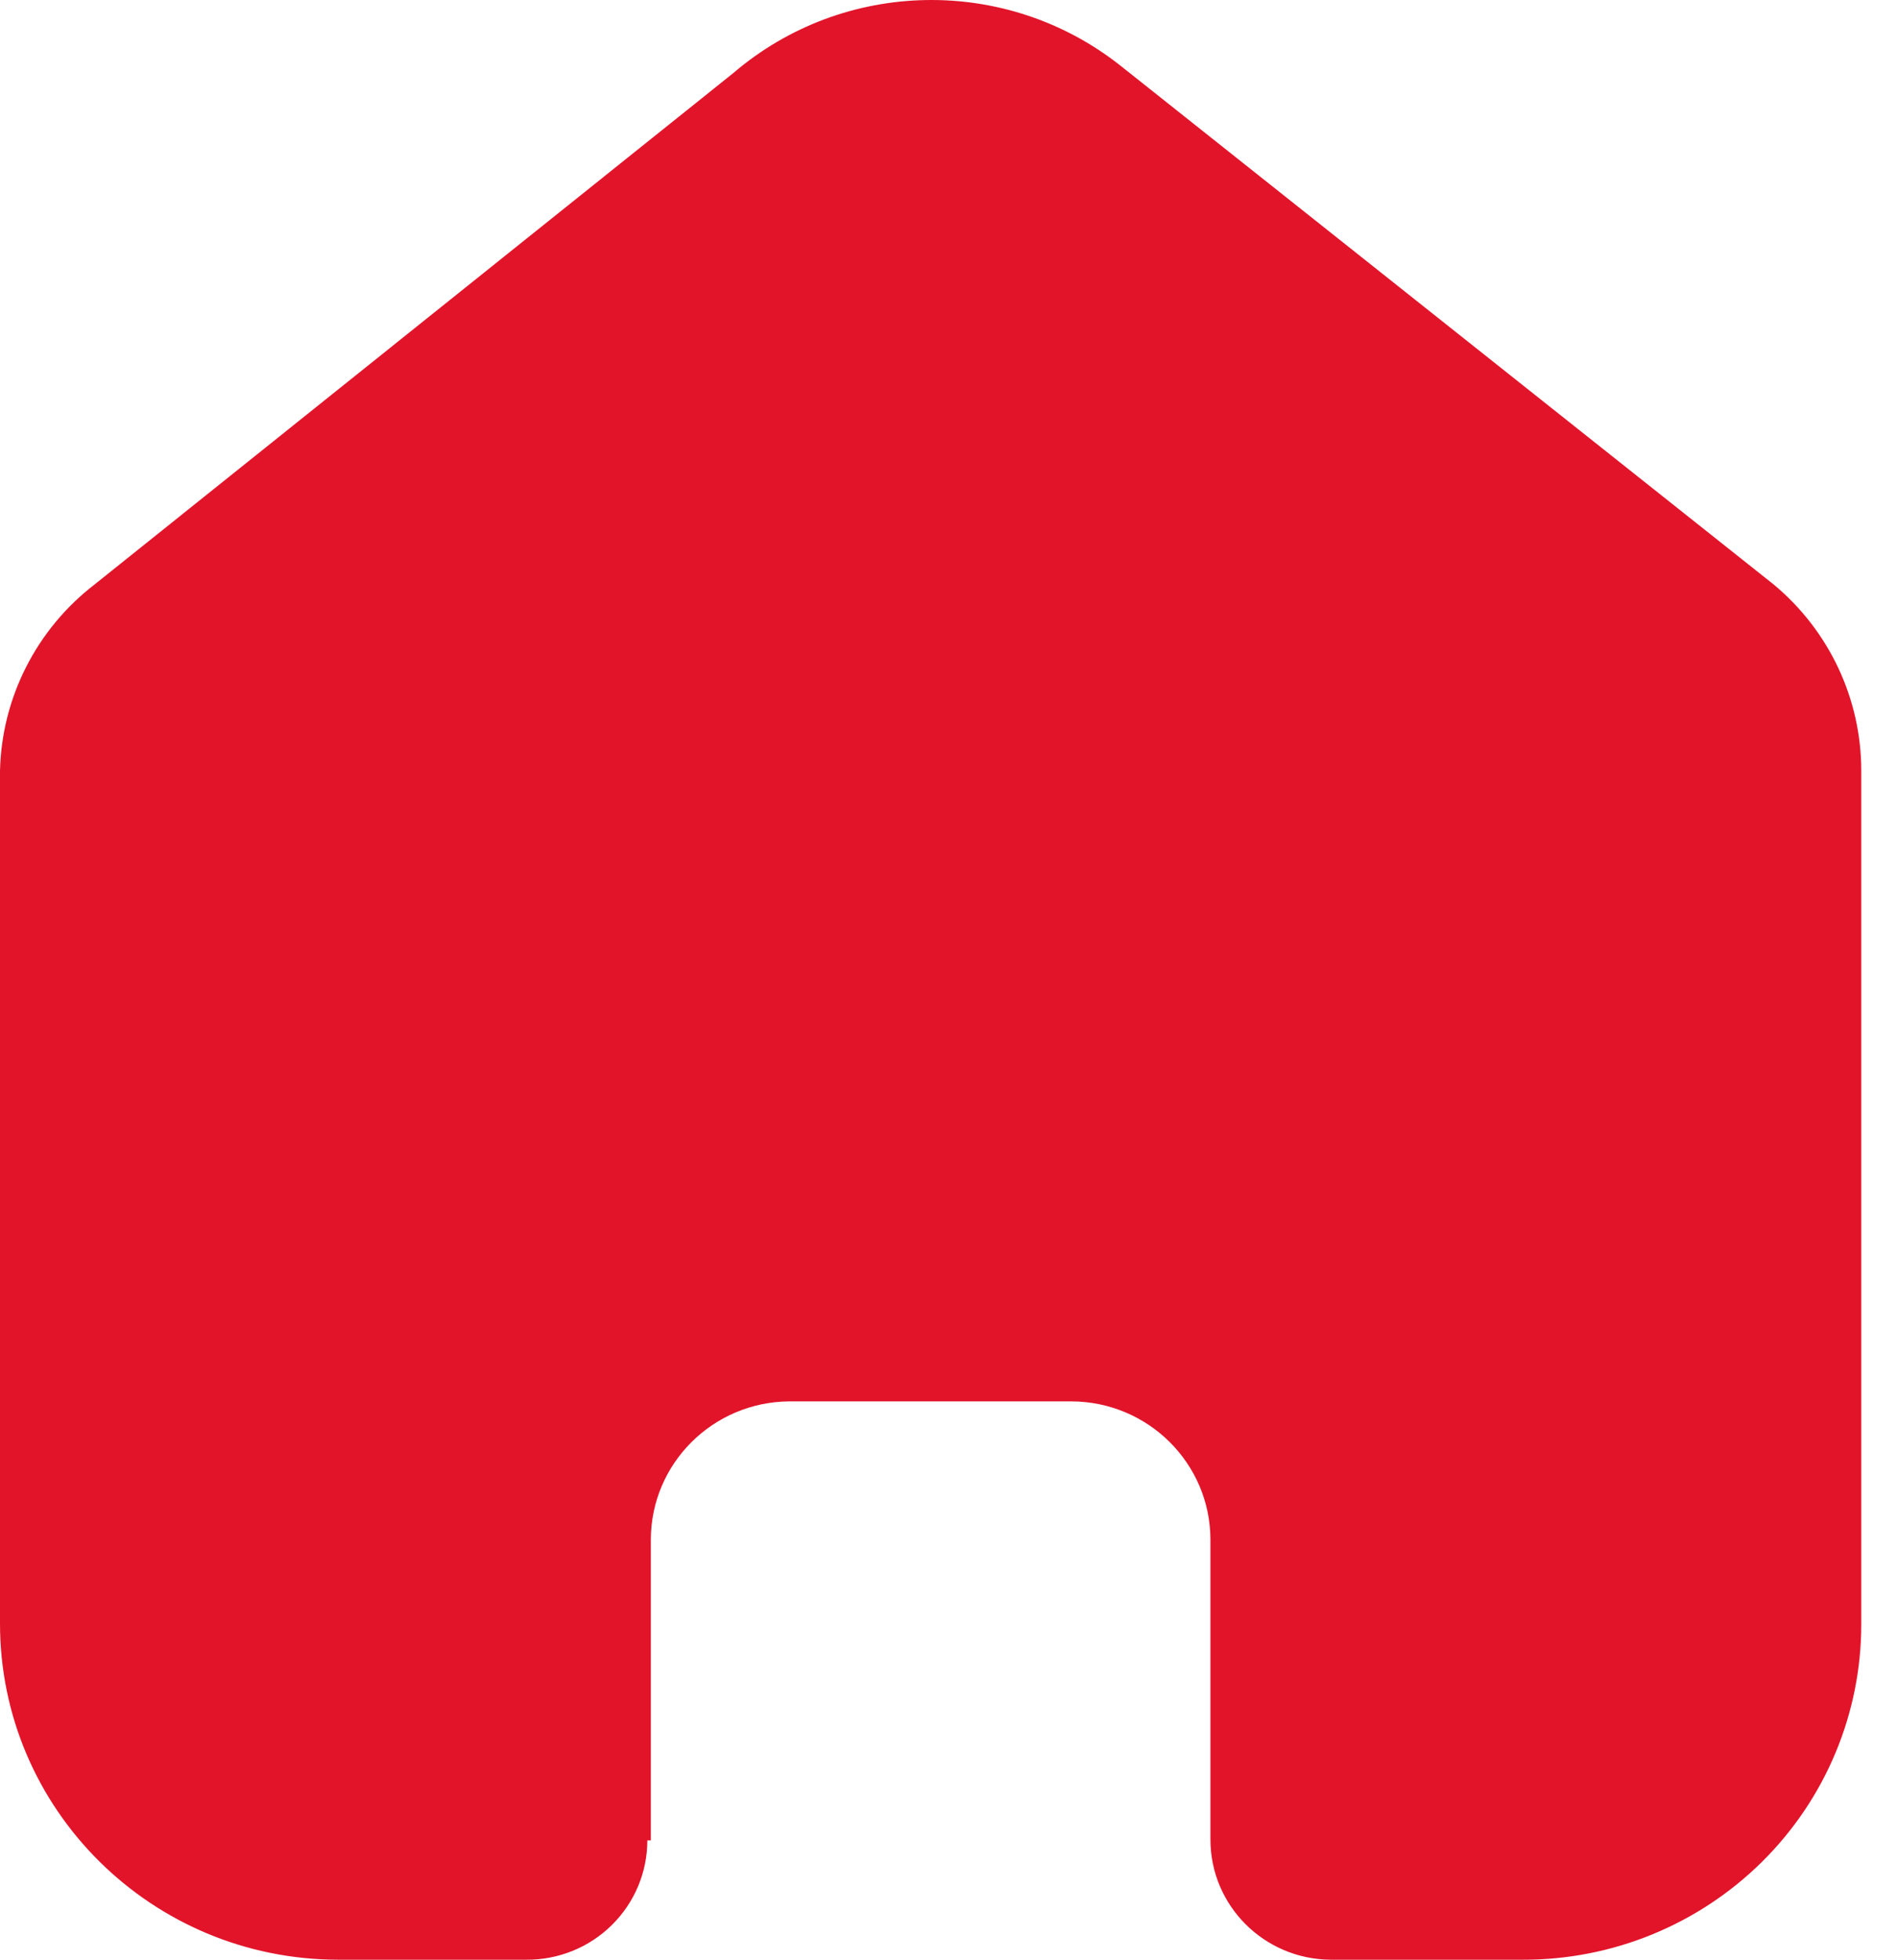 <?xml version="1.0" encoding="UTF-8"?>
<svg xmlns="http://www.w3.org/2000/svg" width="31" height="32" viewBox="0 0 31 32" fill="none">
  <path d="M10.63 30.051V25.144C10.63 23.901 11.641 22.891 12.893 22.883H17.492C18.75 22.883 19.77 23.895 19.77 25.144V30.037C19.77 31.116 20.646 31.992 21.733 32H24.87C26.335 32.004 27.742 31.428 28.779 30.401C29.817 29.374 30.4 27.979 30.4 26.524V12.585C30.4 11.41 29.875 10.296 28.967 9.542L18.309 1.079C16.446 -0.401 13.785 -0.354 11.977 1.193L1.547 9.542C0.596 10.273 0.028 11.391 0 12.585V26.51C0 29.542 2.476 32 5.53 32H8.596C9.119 32.004 9.622 31.8 9.993 31.434C10.364 31.068 10.573 30.571 10.573 30.051H10.63Z" fill="#E2142A"></path>
</svg>
